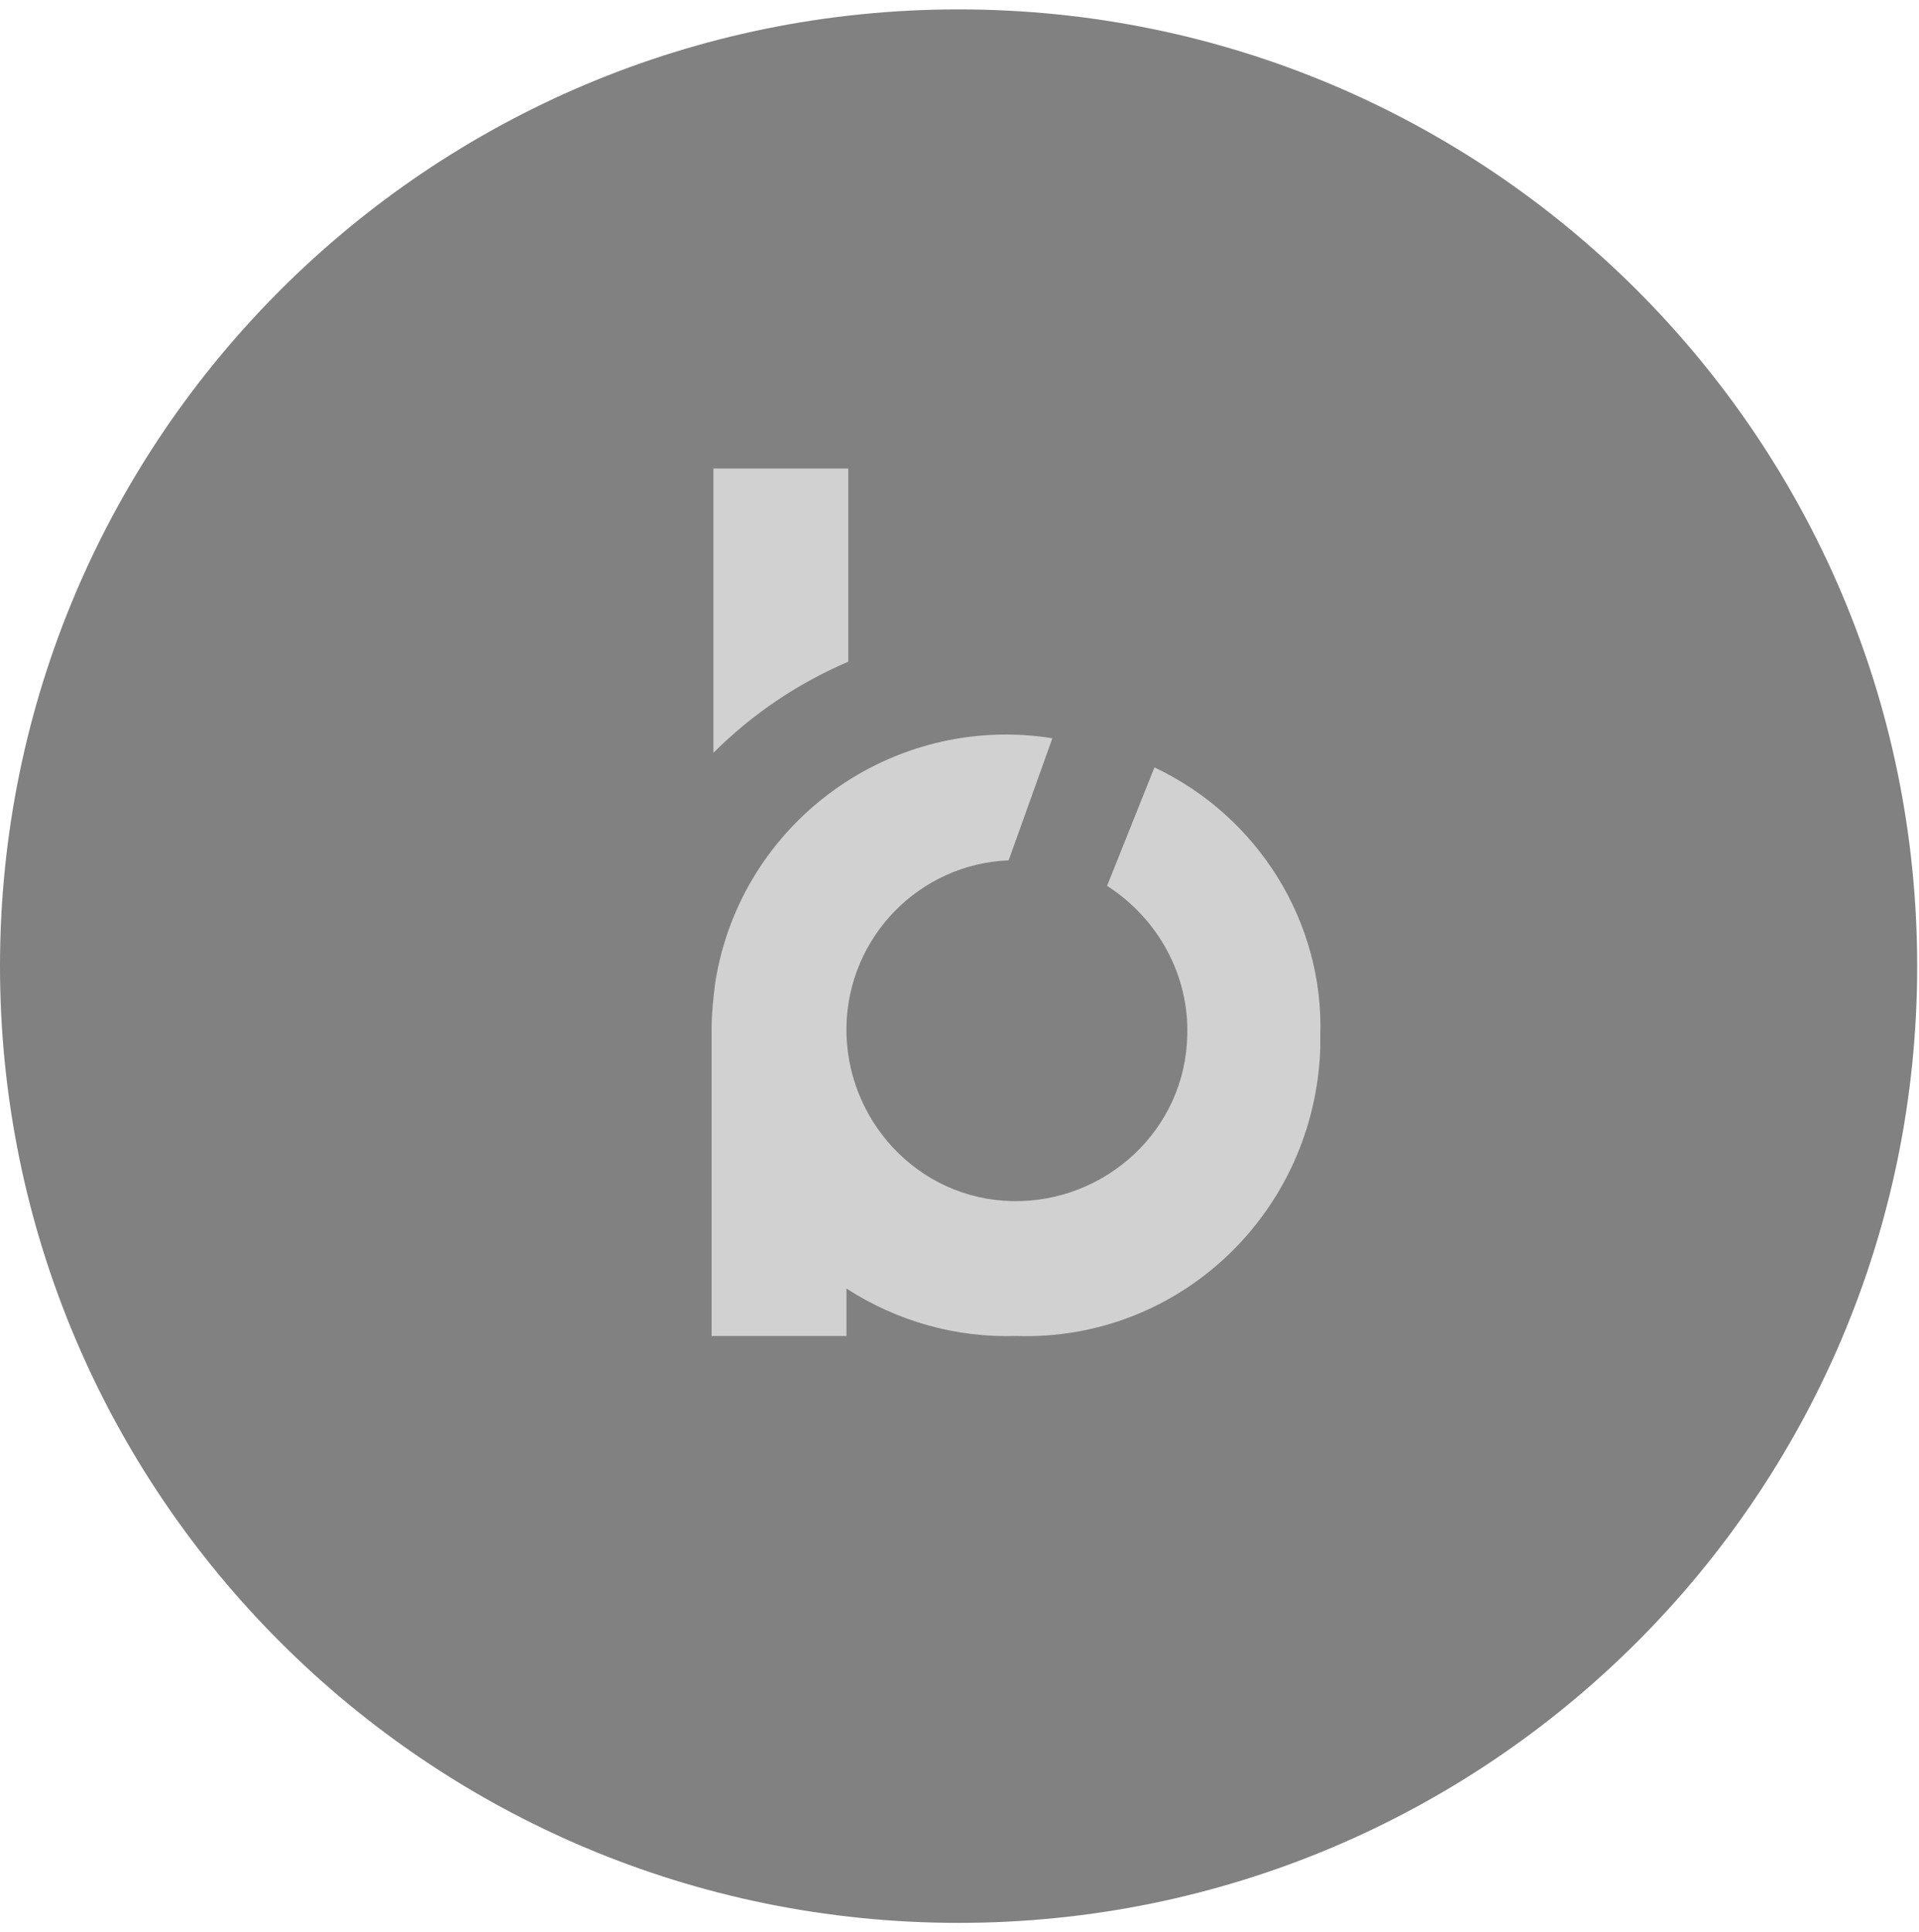 <svg xmlns="http://www.w3.org/2000/svg" width="144" height="145" viewBox="0 0 144 145" fill="none"><g clip-path="url(#clip0_17519_35518)"><path d="M71.932 144.295C111.658 144.295 143.863 112.151 143.863 72.5C143.863 32.849 111.658 0.705 71.932 0.705C32.205 0.705 0 32.849 0 72.5C0 112.151 32.205 144.295 71.932 144.295Z" fill="#818181"></path><path d="M86.629 57.586L83.074 66.475C86.903 68.936 89.228 73.176 89.091 77.688C88.954 84.799 82.937 90.27 75.963 90.133C68.851 89.996 63.381 83.979 63.518 77.005C63.655 70.304 68.988 64.834 75.689 64.56L78.971 55.398C66.937 53.483 55.587 61.688 53.672 73.723C53.535 74.817 53.398 76.047 53.398 77.141V100.253H63.518V96.697C67.347 99.159 71.723 100.389 76.236 100.253C88.544 100.663 98.663 90.953 99.074 78.646C99.074 78.372 99.074 78.099 99.074 77.688C99.347 69.21 94.424 61.278 86.629 57.586Z" fill="#D1D1D1"></path><path d="M53.534 56.492C56.406 53.62 59.825 51.295 63.654 49.654V35.159H53.534V56.492Z" fill="#D1D1D1"></path></g><defs><clipPath id="clip0_17519_35518"><rect width="144" height="143.59" fill="white" transform="translate(0 0.705)"></rect></clipPath></defs></svg>